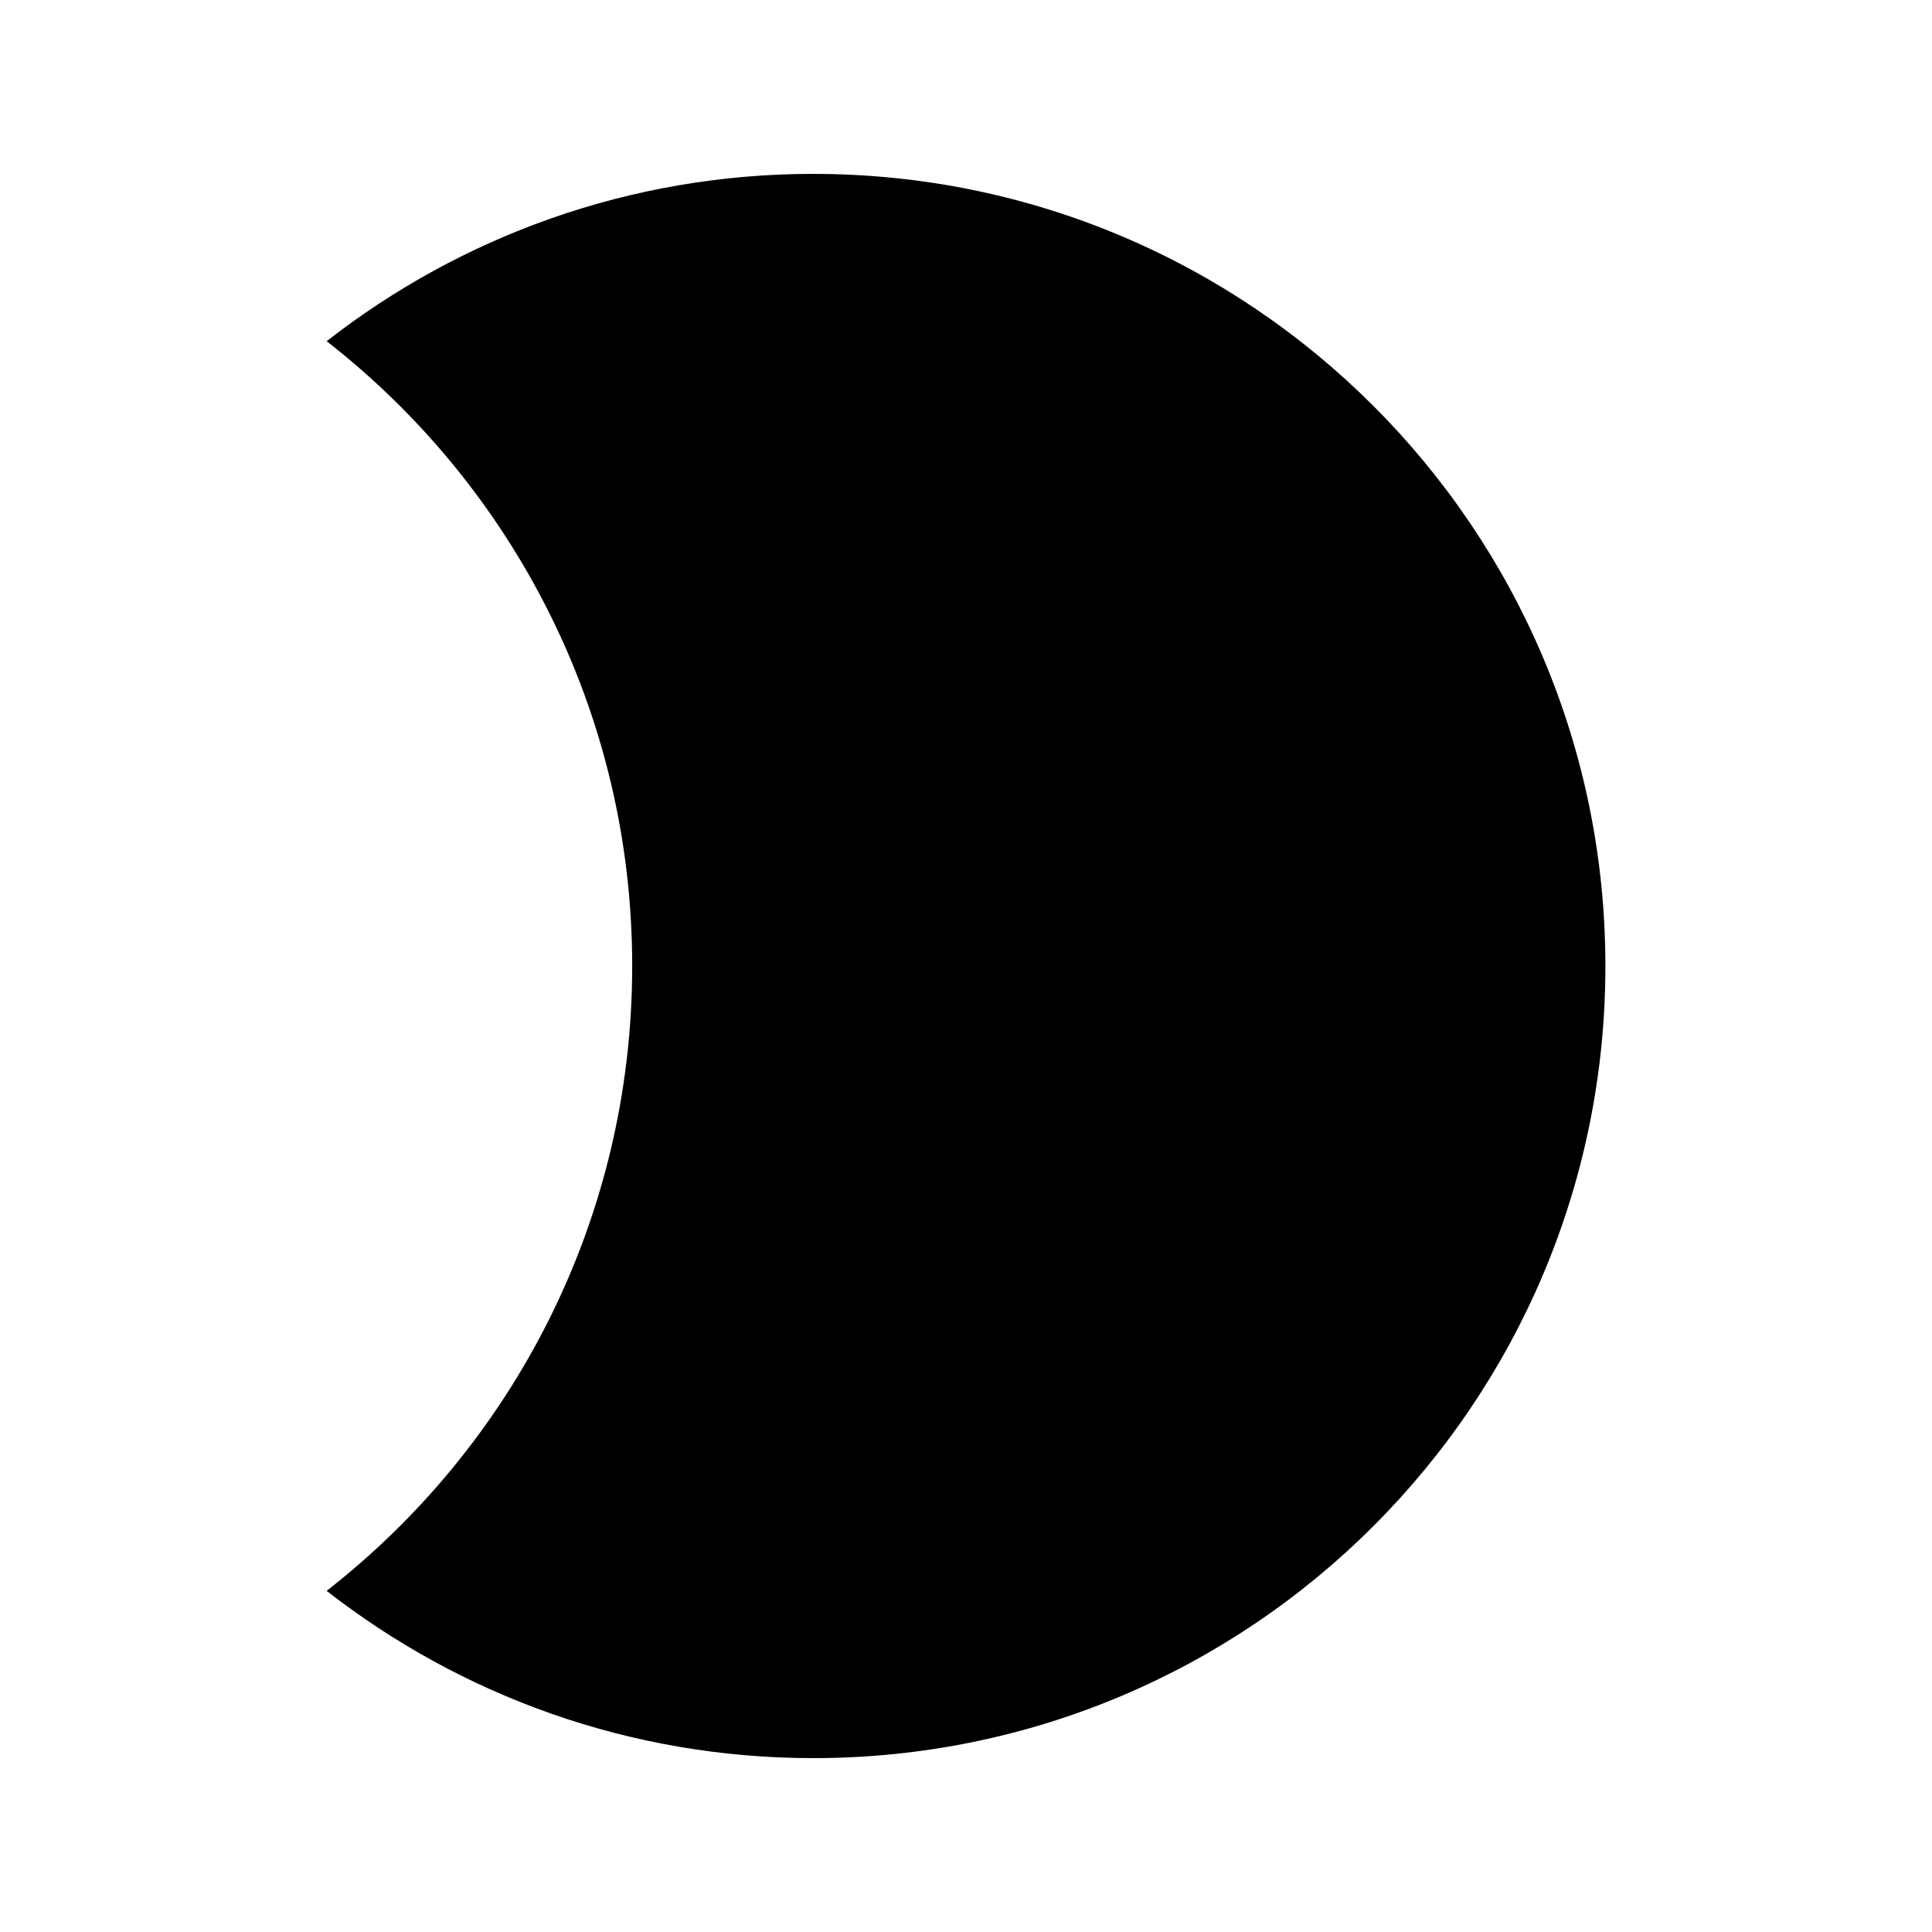 <?xml version="1.0" encoding="UTF-8"?>
<!-- Uploaded to: ICON Repo, www.iconrepo.com, Generator: ICON Repo Mixer Tools -->
<svg fill="#000000" width="800px" height="800px" version="1.1" viewBox="144 144 512 512" xmlns="http://www.w3.org/2000/svg">
 <path d="m359.52 190.08c-48.637 0-93.367 16.582-128.95 44.34 49.262 38.414 80.969 98.273 80.969 165.58 0 67.305-31.707 127.17-80.973 165.59 35.59 27.754 80.324 44.332 128.96 44.332 115.94 0 209.92-93.98 209.92-209.92 0-115.93-93.984-209.92-209.92-209.92z"/>
</svg>